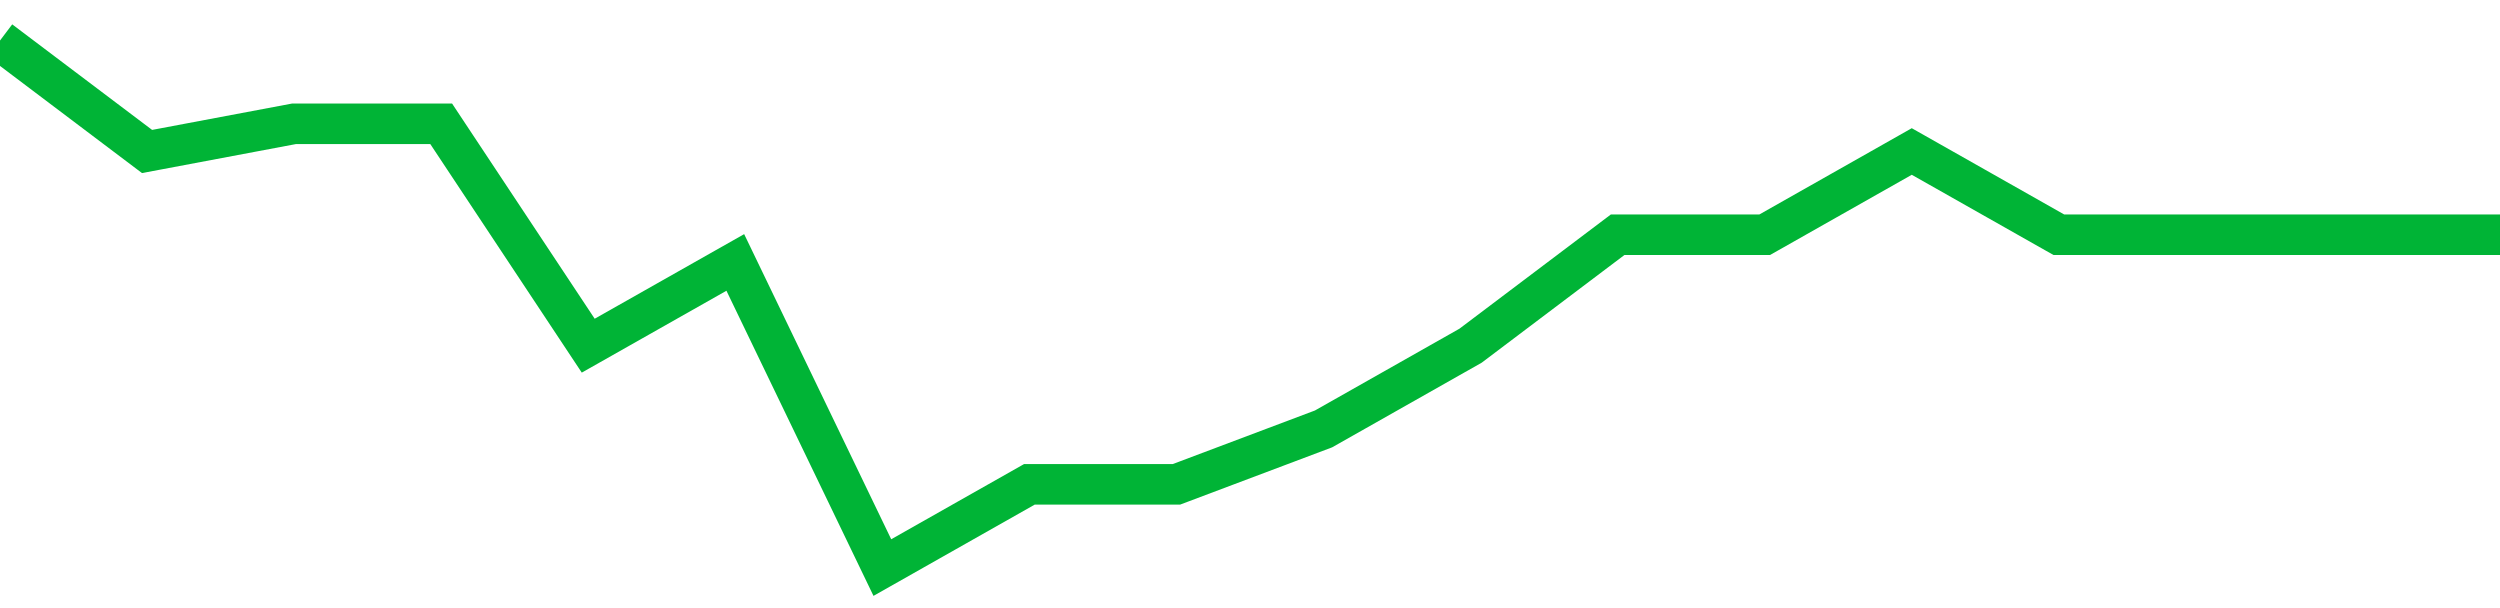 <!-- Generated with https://github.com/jxxe/sparkline/ --><svg viewBox="0 0 185 45" class="sparkline" xmlns="http://www.w3.org/2000/svg"><path class="sparkline--fill" d="M 0 3 L 0 3 L 10.882 11.21 L 21.765 9.16 L 32.647 9.16 L 43.529 25.58 L 54.412 19.42 L 65.294 42 L 76.176 35.84 L 87.059 35.84 L 97.941 31.74 L 108.824 25.58 L 119.706 17.37 L 130.588 17.37 L 141.471 11.21 L 152.353 17.37 L 163.235 17.37 L 174.118 17.37 L 185 17.37 V 45 L 0 45 Z" stroke="none" fill="none" ></path><path class="sparkline--line" d="M 0 3 L 0 3 L 10.882 11.21 L 21.765 9.16 L 32.647 9.16 L 43.529 25.58 L 54.412 19.42 L 65.294 42 L 76.176 35.84 L 87.059 35.84 L 97.941 31.74 L 108.824 25.58 L 119.706 17.37 L 130.588 17.37 L 141.471 11.21 L 152.353 17.37 L 163.235 17.37 L 174.118 17.37 L 185 17.37" fill="none" stroke-width="3" stroke="#00B436" ></path></svg>